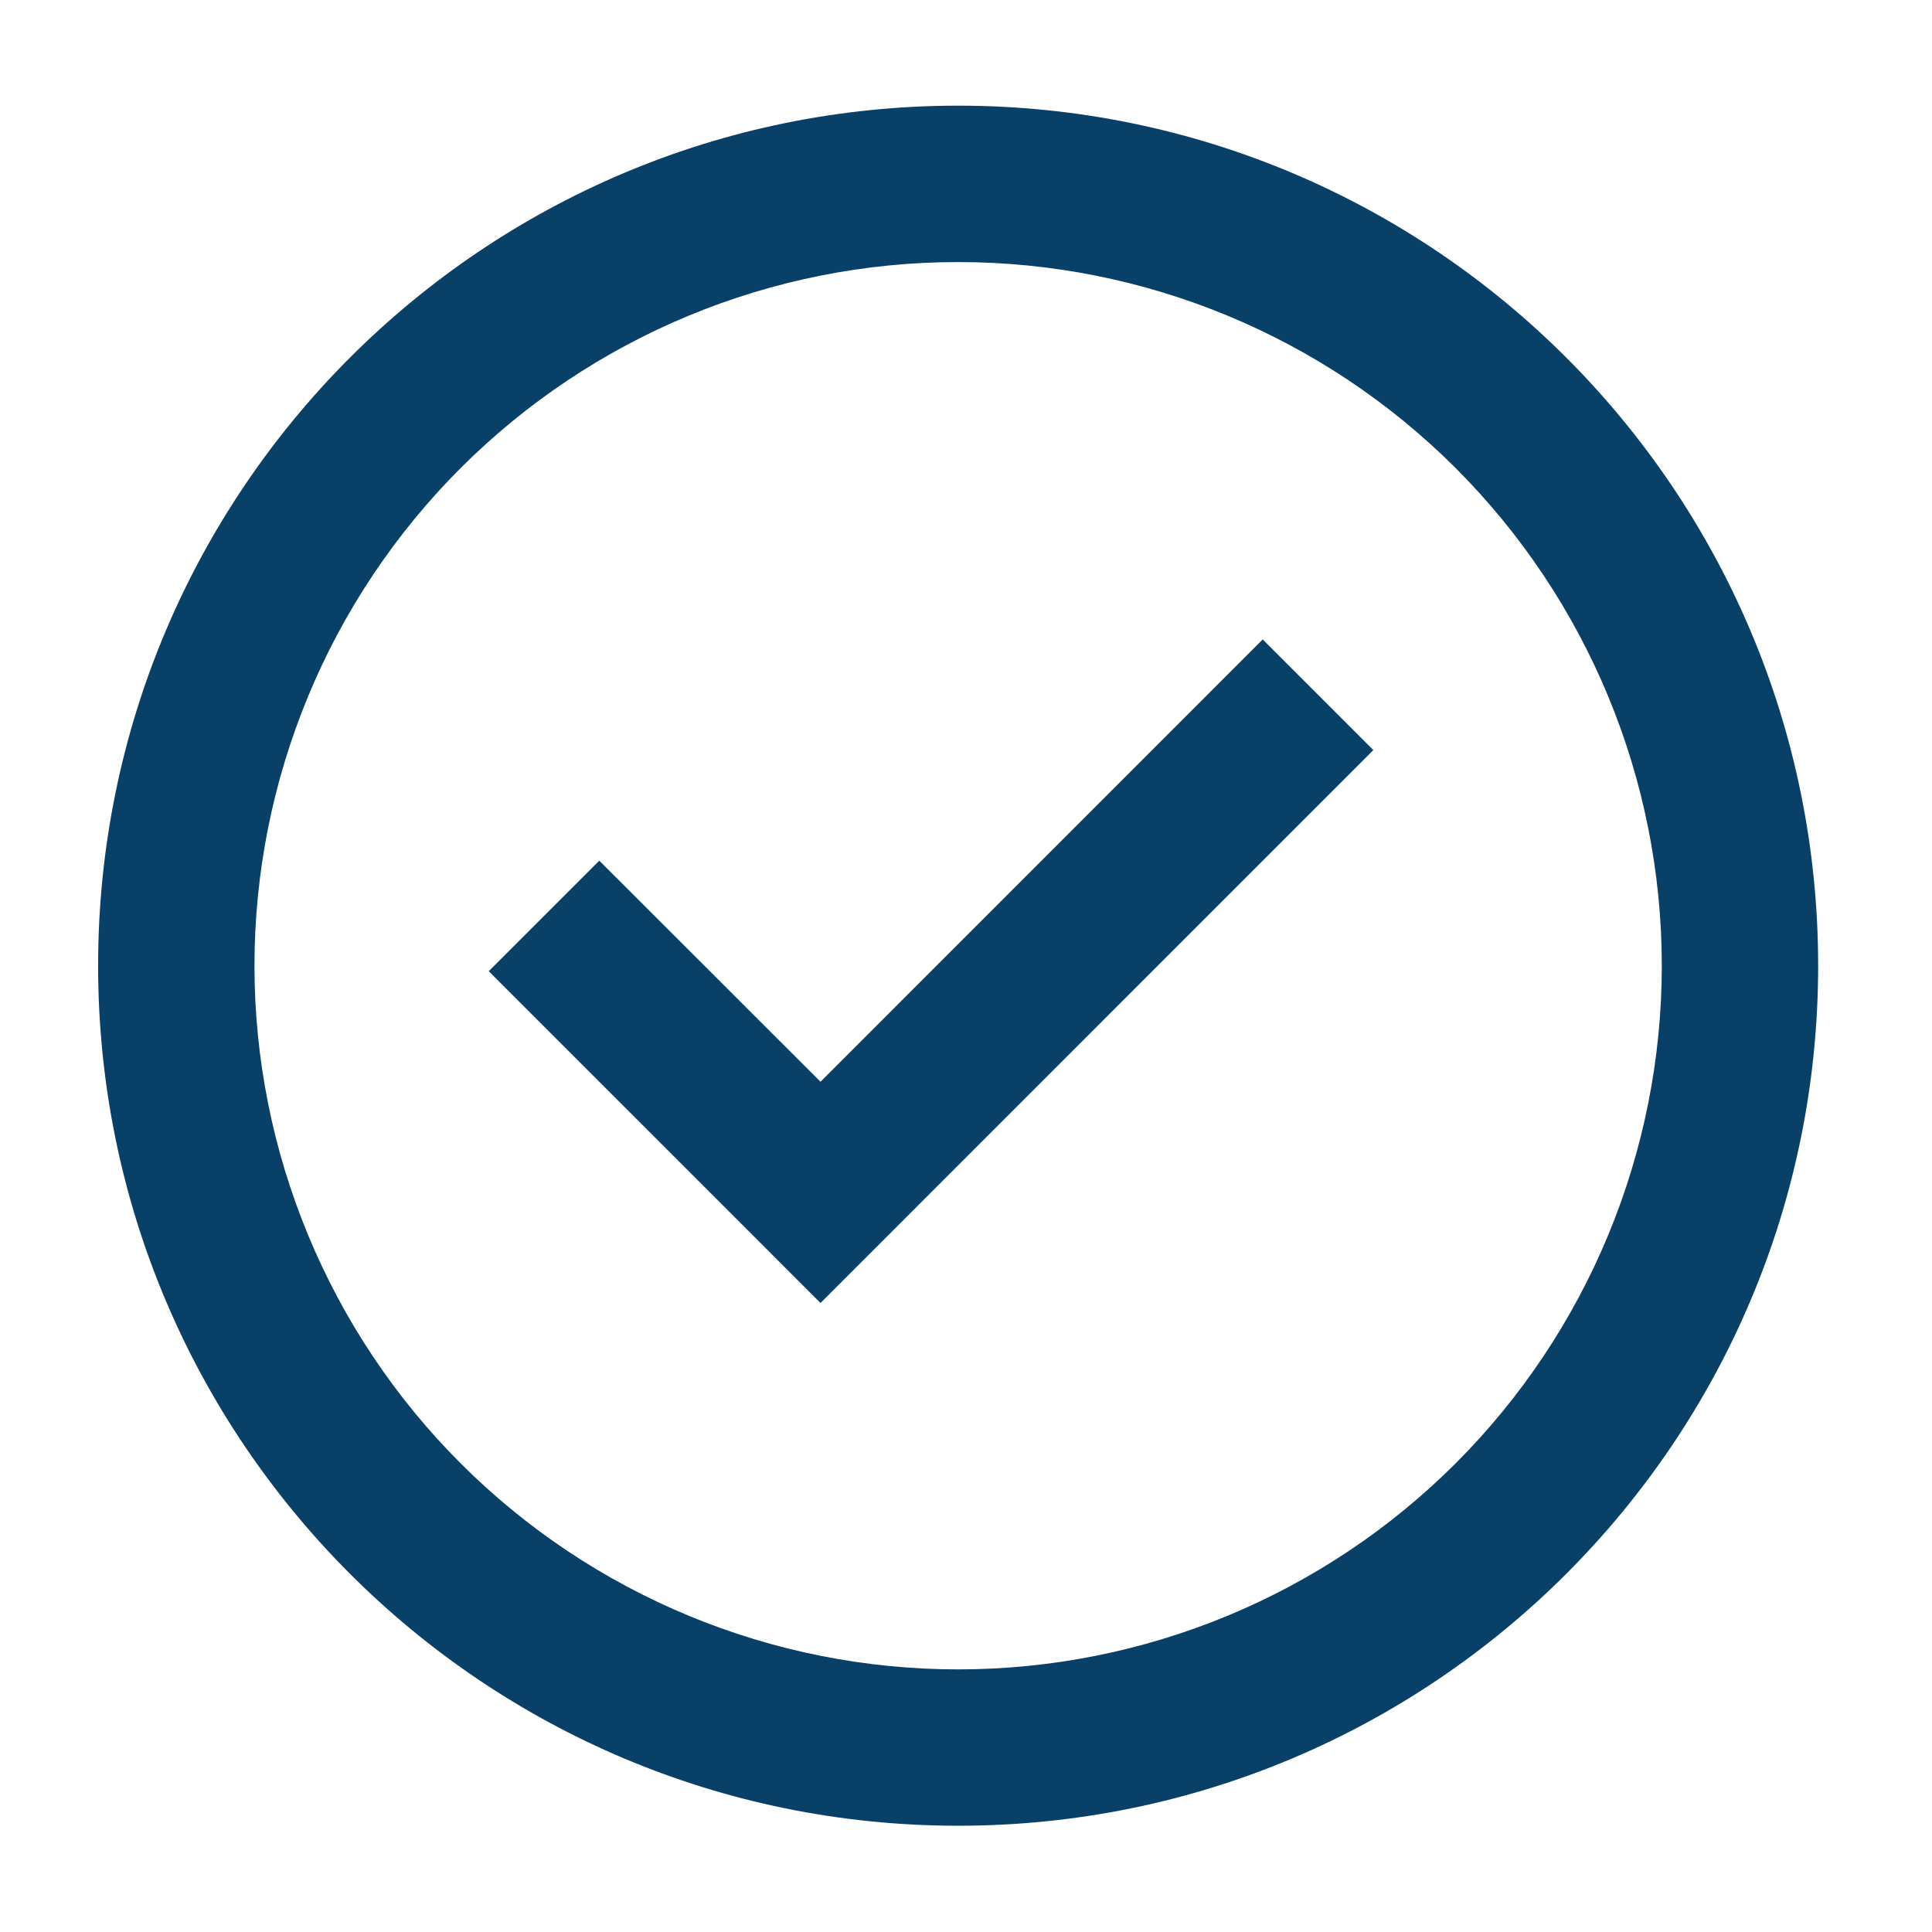 <svg width="42" height="42" viewBox="0 0 42 42" fill="none" xmlns="http://www.w3.org/2000/svg">
<path d="M17.837 28.326L10.625 21.113L13.028 18.71L17.837 23.516L27.45 13.901L29.855 16.306L17.837 28.326Z" fill="#094067"/>
<path fill-rule="evenodd" clip-rule="evenodd" d="M2.133 20.994C2.133 10.668 10.504 2.297 20.829 2.297C31.154 2.297 39.525 10.668 39.525 20.994C39.525 31.319 31.154 39.69 20.829 39.69C10.504 39.69 2.133 31.319 2.133 20.994ZM20.829 36.291C18.82 36.291 16.831 35.895 14.975 35.126C13.119 34.357 11.433 33.231 10.012 31.81C8.592 30.39 7.465 28.703 6.697 26.847C5.928 24.991 5.532 23.002 5.532 20.994C5.532 18.985 5.928 16.996 6.697 15.14C7.465 13.284 8.592 11.598 10.012 10.177C11.433 8.757 13.119 7.63 14.975 6.861C16.831 6.092 18.82 5.697 20.829 5.697C24.886 5.697 28.777 7.308 31.646 10.177C34.514 13.046 36.126 16.937 36.126 20.994C36.126 25.051 34.514 28.941 31.646 31.81C28.777 34.679 24.886 36.291 20.829 36.291Z" fill="#094067"/>
</svg>
